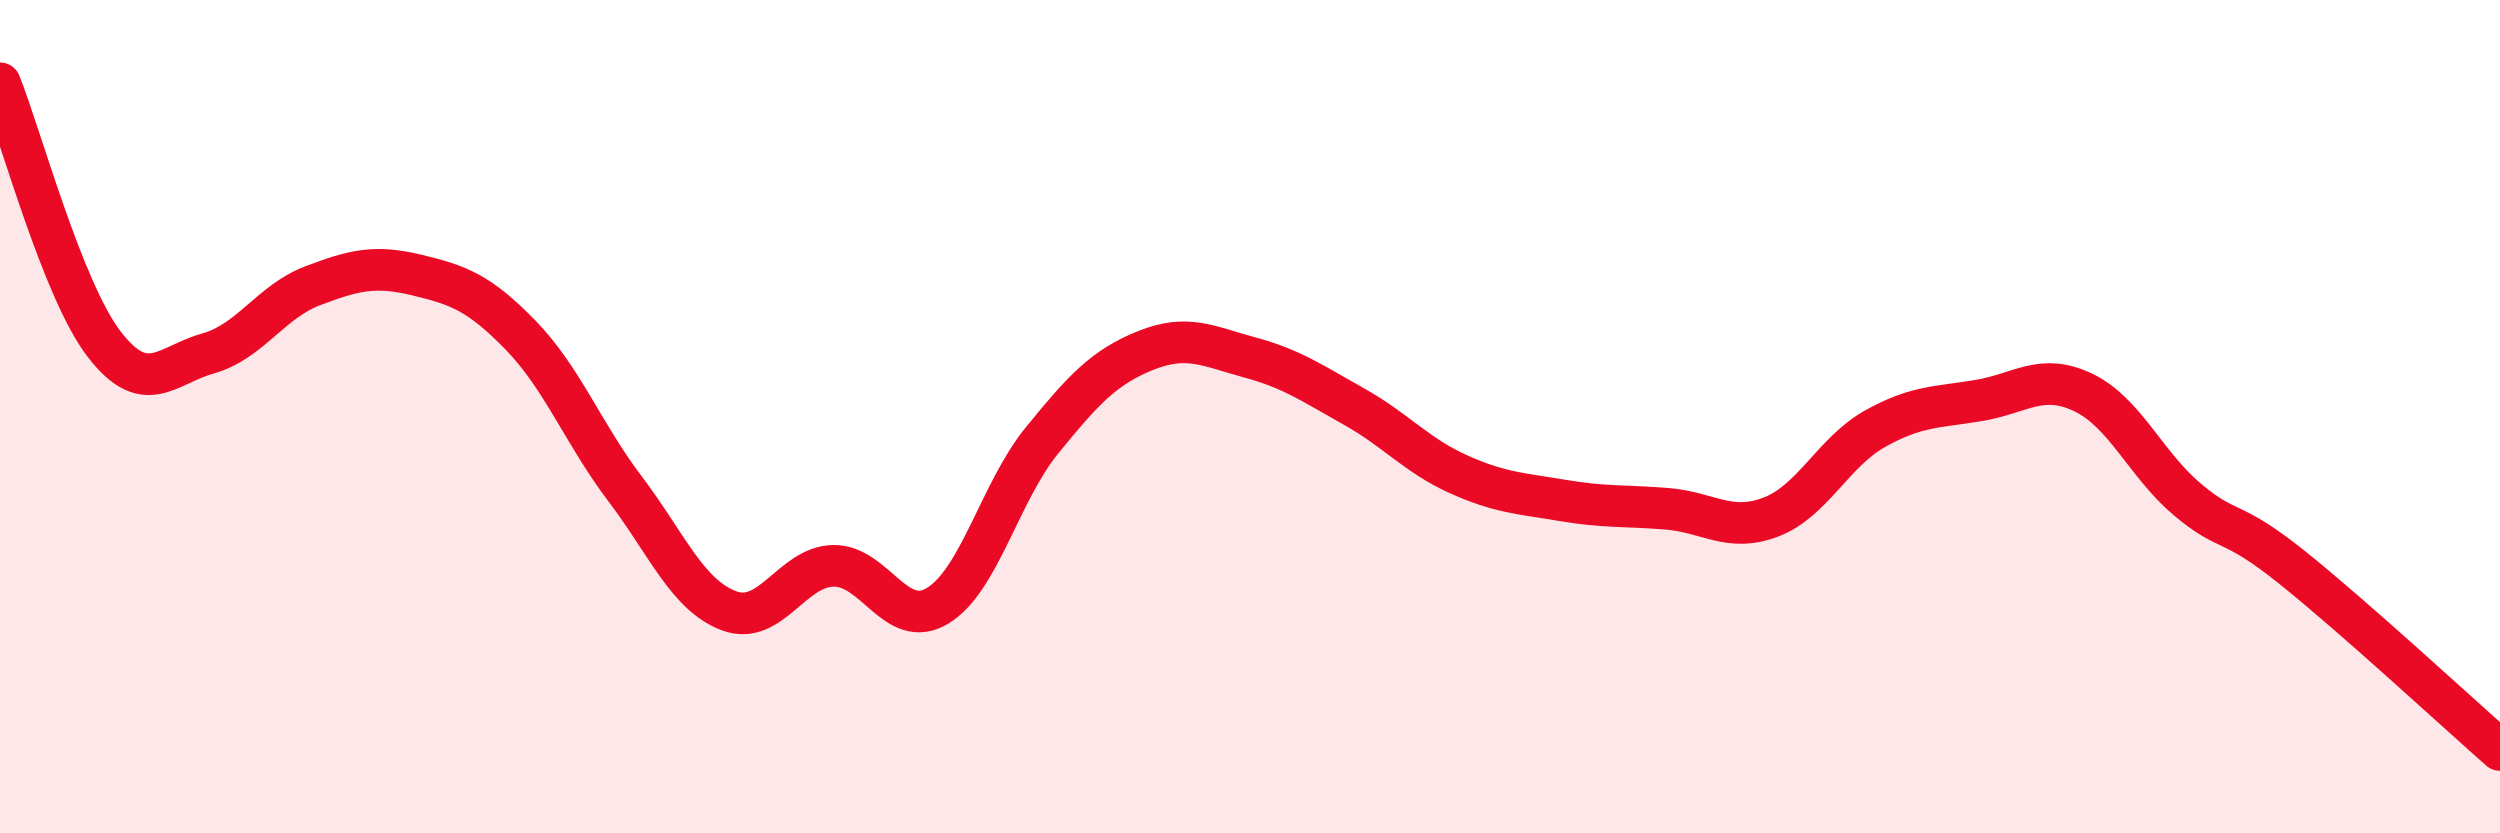 
    <svg width="60" height="20" viewBox="0 0 60 20" xmlns="http://www.w3.org/2000/svg">
      <path
        d="M 0,2 C 0.5,3.25 1.5,6.96 2.5,8.26 C 3.5,9.56 4,8.76 5,8.48 C 6,8.2 6.5,7.24 7.5,6.86 C 8.5,6.48 9,6.36 10,6.6 C 11,6.84 11.5,7.02 12.5,8.05 C 13.5,9.08 14,10.41 15,11.73 C 16,13.05 16.5,14.29 17.5,14.66 C 18.5,15.03 19,13.6 20,13.58 C 21,13.56 21.5,15.14 22.5,14.54 C 23.5,13.94 24,11.81 25,10.58 C 26,9.35 26.5,8.81 27.5,8.41 C 28.5,8.01 29,8.31 30,8.58 C 31,8.85 31.5,9.2 32.5,9.76 C 33.5,10.32 34,10.93 35,11.38 C 36,11.83 36.5,11.84 37.5,12.01 C 38.5,12.18 39,12.13 40,12.21 C 41,12.29 41.5,12.79 42.5,12.41 C 43.5,12.03 44,10.85 45,10.29 C 46,9.73 46.5,9.78 47.5,9.61 C 48.5,9.44 49,8.94 50,9.42 C 51,9.9 51.5,11.15 52.5,11.99 C 53.5,12.83 53.5,12.41 55,13.61 C 56.5,14.81 59,17.12 60,18L60 20L0 20Z"
        fill="#EB0A25"
        opacity="0.1"
        stroke-linecap="round"
        stroke-linejoin="round"
      />
      <path
        d="M 0,2 C 0.5,3.25 1.5,6.96 2.5,8.26 C 3.5,9.56 4,8.76 5,8.48 C 6,8.2 6.5,7.24 7.5,6.86 C 8.5,6.48 9,6.36 10,6.6 C 11,6.84 11.5,7.02 12.5,8.05 C 13.5,9.08 14,10.41 15,11.73 C 16,13.05 16.5,14.29 17.5,14.66 C 18.5,15.03 19,13.6 20,13.58 C 21,13.56 21.5,15.14 22.5,14.54 C 23.5,13.94 24,11.81 25,10.58 C 26,9.35 26.5,8.81 27.5,8.41 C 28.5,8.01 29,8.31 30,8.58 C 31,8.85 31.5,9.2 32.5,9.76 C 33.5,10.32 34,10.93 35,11.38 C 36,11.83 36.5,11.84 37.5,12.01 C 38.5,12.18 39,12.13 40,12.21 C 41,12.29 41.5,12.79 42.5,12.41 C 43.5,12.03 44,10.85 45,10.29 C 46,9.73 46.5,9.78 47.5,9.61 C 48.5,9.44 49,8.94 50,9.42 C 51,9.9 51.5,11.15 52.5,11.99 C 53.5,12.83 53.5,12.41 55,13.61 C 56.5,14.81 59,17.12 60,18"
        stroke="#EB0A25"
        stroke-width="1"
        fill="none"
        stroke-linecap="round"
        stroke-linejoin="round"
      />
    </svg>
  